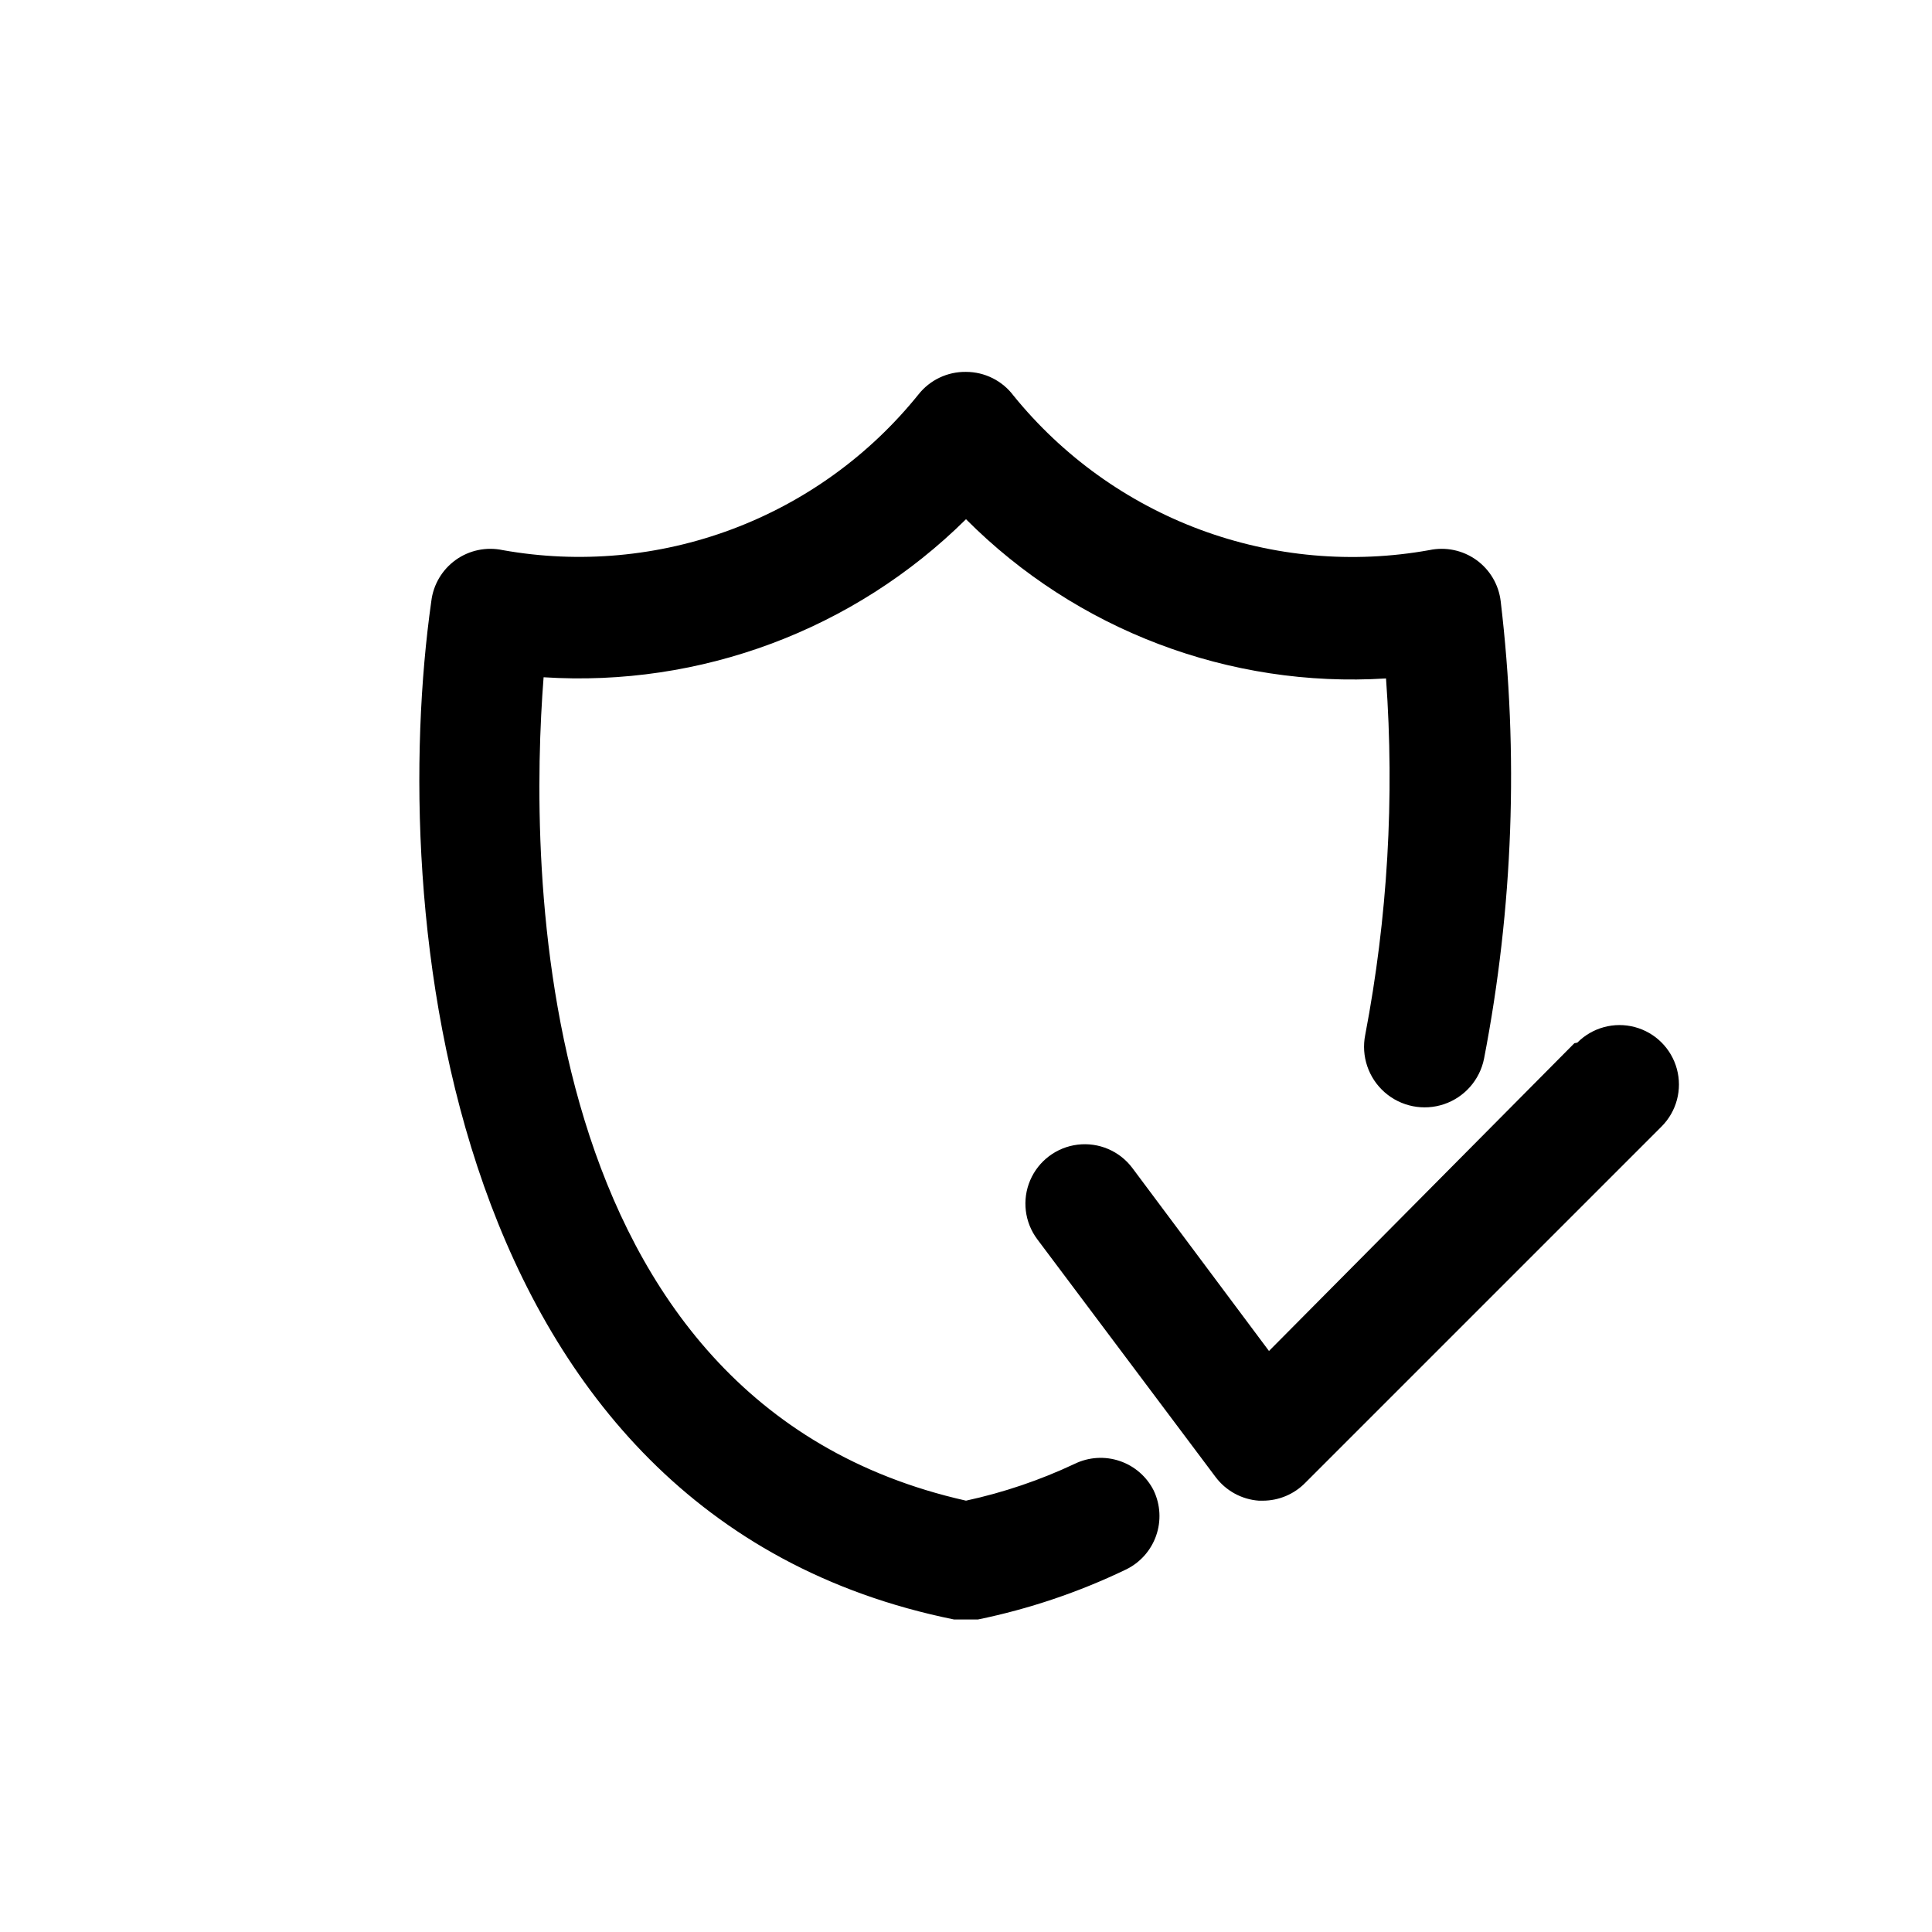 <?xml version="1.0" encoding="UTF-8"?>
<!-- Uploaded to: ICON Repo, www.iconrepo.com, Generator: ICON Repo Mixer Tools -->
<svg fill="#000000" width="800px" height="800px" version="1.1" viewBox="144 144 512 512" xmlns="http://www.w3.org/2000/svg">
 <path d="m449.75 539.02c1.785 3.758 2.008 8.07 0.621 11.996-1.387 3.922-4.269 7.141-8.02 8.941-12.477 6-25.645 10.441-39.203 13.227h-6.297c-136.03-27.551-150.04-188.93-138.55-269.86 0.523-4.387 2.871-8.355 6.465-10.934 3.594-2.574 8.105-3.519 12.43-2.606 20.379 3.644 41.367 1.734 60.758-5.519 19.391-7.258 36.469-19.598 49.449-35.73 3.039-3.844 7.695-6.055 12.598-5.981 4.953 0 9.621 2.332 12.594 6.297 13.027 16.059 30.125 28.328 49.508 35.531 19.387 7.199 40.348 9.066 60.699 5.402 4.328-0.914 8.84 0.031 12.434 2.606 3.594 2.578 5.938 6.547 6.461 10.934 4.805 40.398 3.316 81.293-4.41 121.23-1.125 5.625-5.164 10.223-10.598 12.062-5.434 1.836-11.434 0.637-15.742-3.148-4.309-3.789-6.273-9.586-5.148-15.211 5.945-31.113 7.797-62.871 5.512-94.465-41.445 2.598-82-12.773-111.31-42.195-29.613 29.316-70.359 44.559-111.94 41.883-3.777 48.332-4.566 192.07 111.94 218.21 9.941-2.152 19.605-5.426 28.809-9.762 3.723-1.809 8.004-2.078 11.922-0.75 3.922 1.324 7.16 4.141 9.02 7.836zm111.47-118.55-80.926 81.555-36.211-48.496c-3.375-4.5-8.895-6.856-14.48-6.184-5.582 0.672-10.383 4.273-12.594 9.445-2.211 5.172-1.492 11.133 1.883 15.633l47.23 62.977h0.004c2.731 3.668 6.926 5.969 11.492 6.297h1.102c4.207-0.02 8.234-1.719 11.18-4.723l94.465-94.465h-0.004c3.969-3.992 5.5-9.801 4.023-15.23-1.473-5.43-5.734-9.664-11.176-11.102-5.441-1.438-11.238 0.141-15.203 4.133z"/>
</svg>
